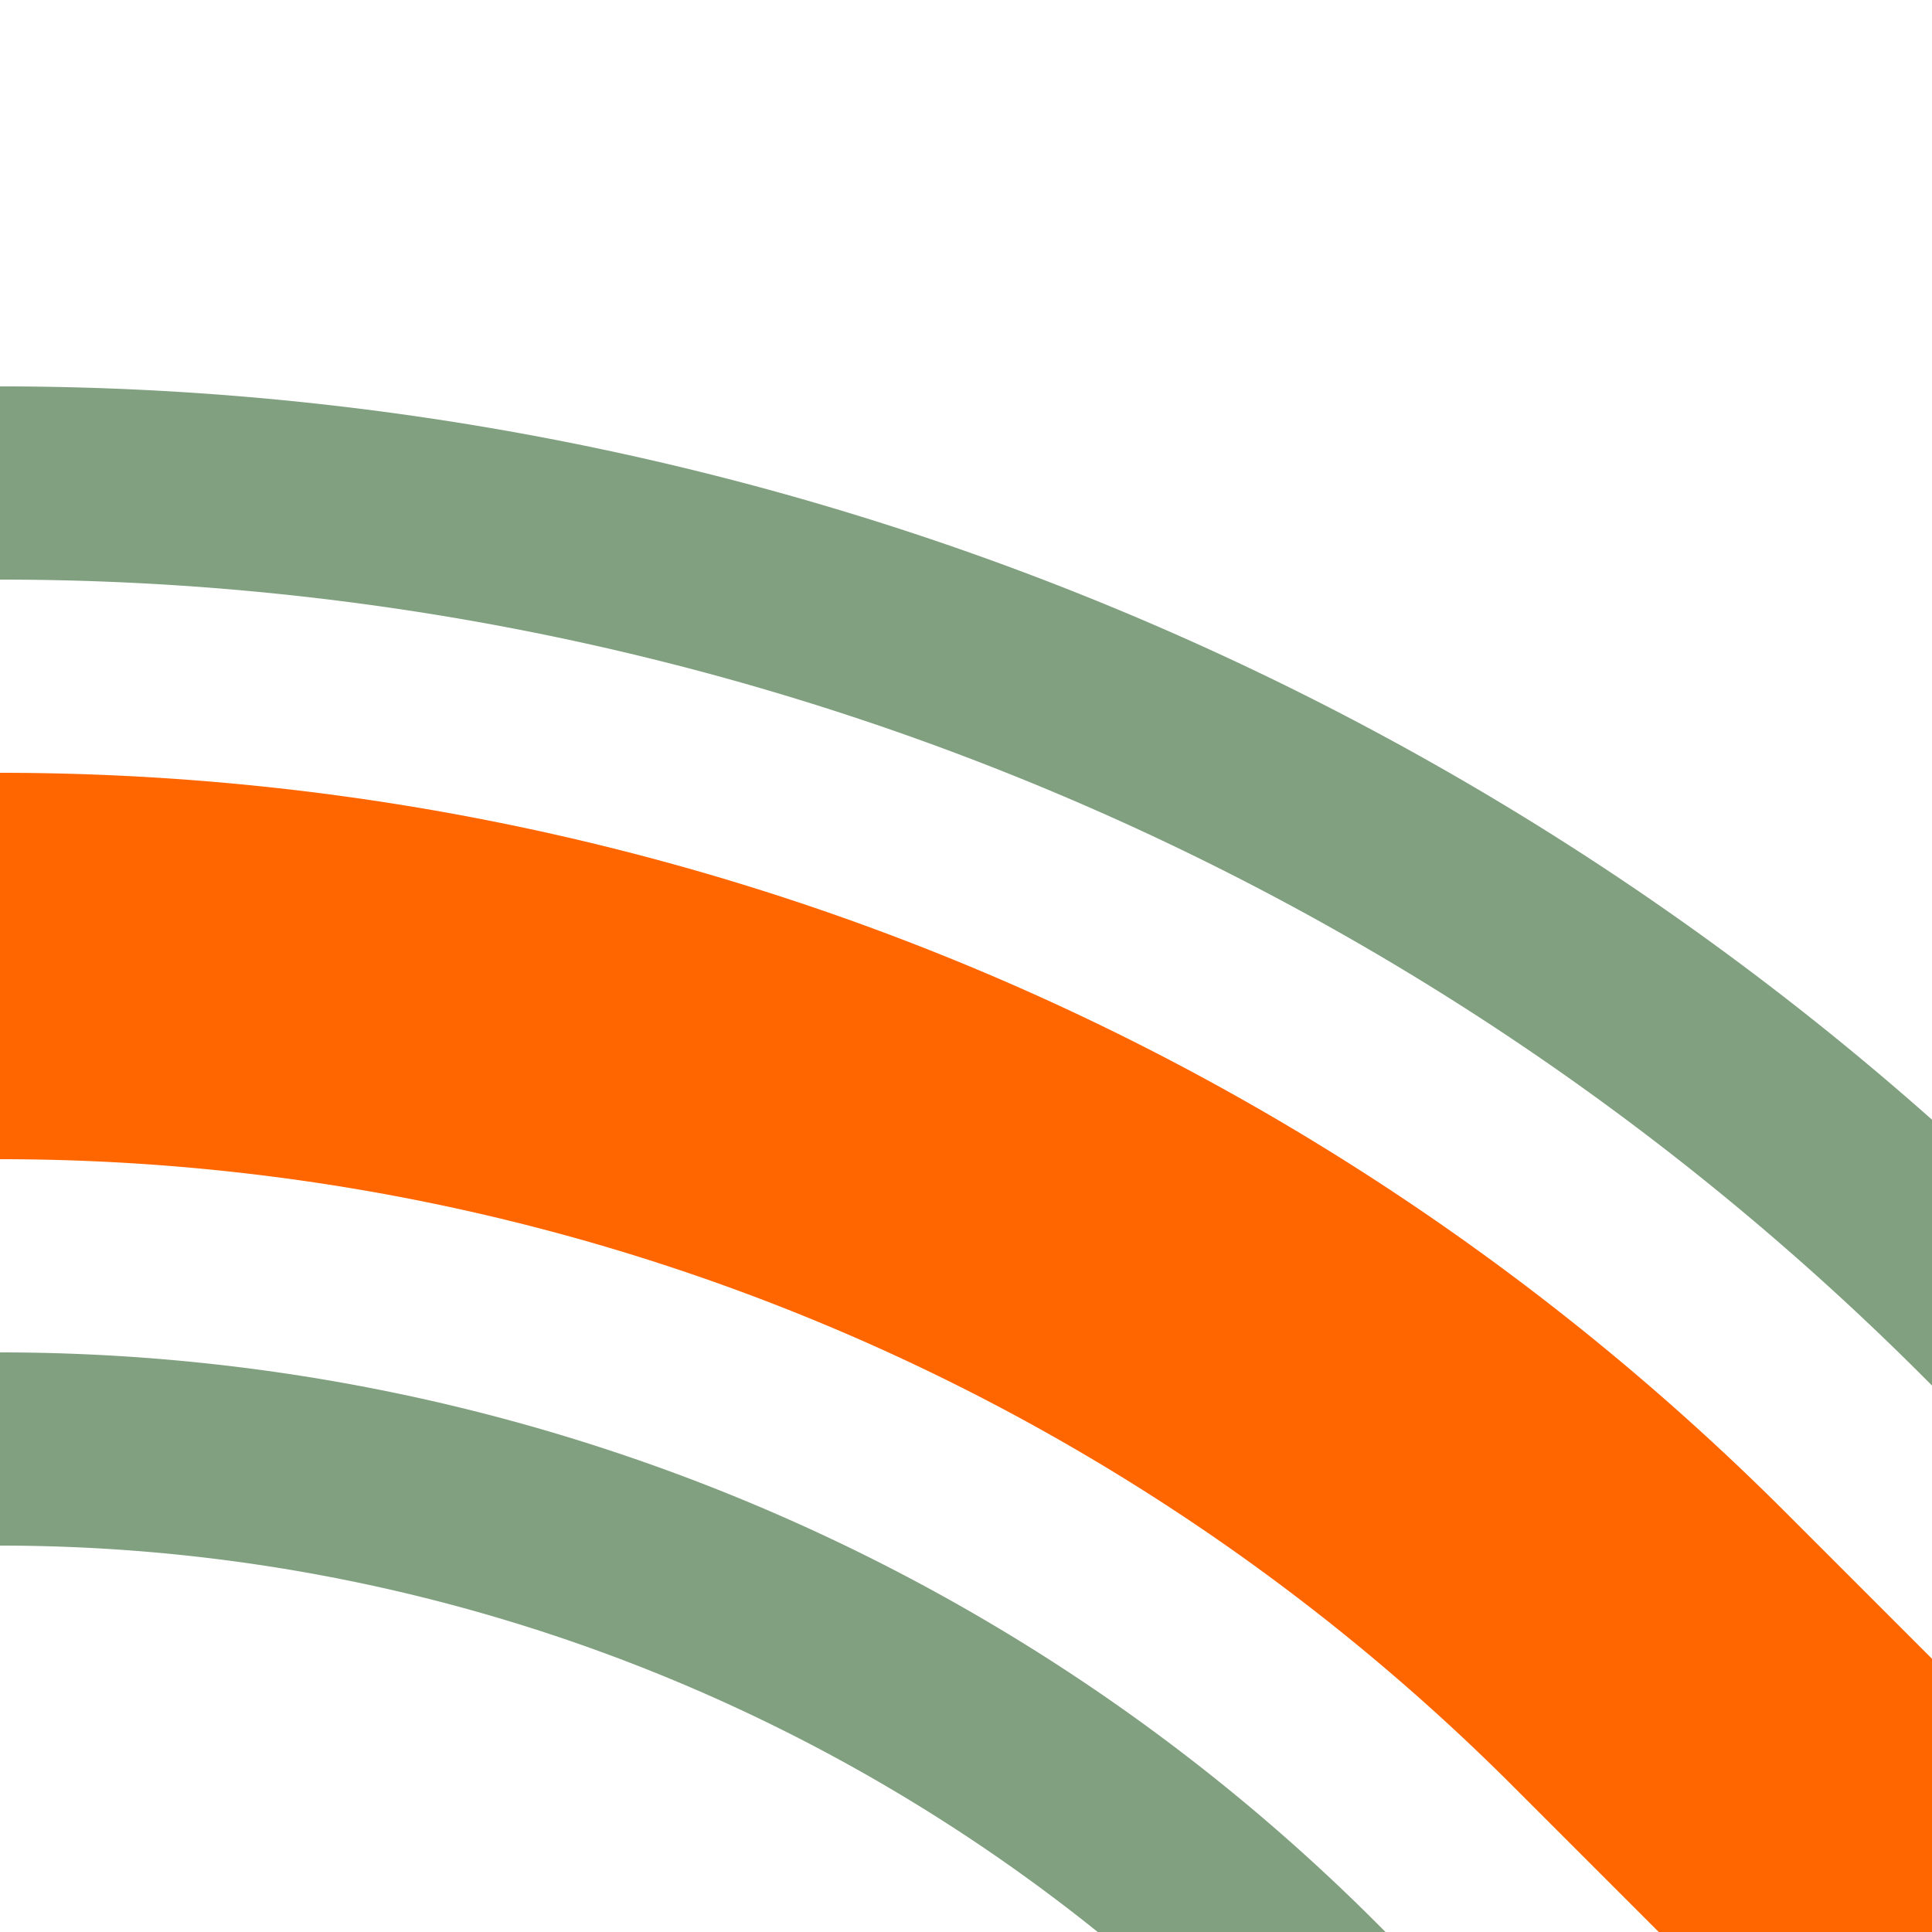 <?xml version="1.0" encoding="UTF-8"?>
<svg xmlns="http://www.w3.org/2000/svg" width="500" height="500">
 <title>hSTR2+r orange</title>
 <g fill="none">
  <path stroke="#80A080" d="m 590.17,413.39 -75,-75 A 728.55,728.55 0 0 0 0,125 m 413.39,465.17 -75,-75 A 478.55,478.55 0 0 0 0,375" stroke-width="50"/>
  <path stroke="#FF6600" d="M 500,500 426.78,426.78 A 603.55,603.55 0 0 0 0,250" stroke-width="100"/>
 </g>
</svg>